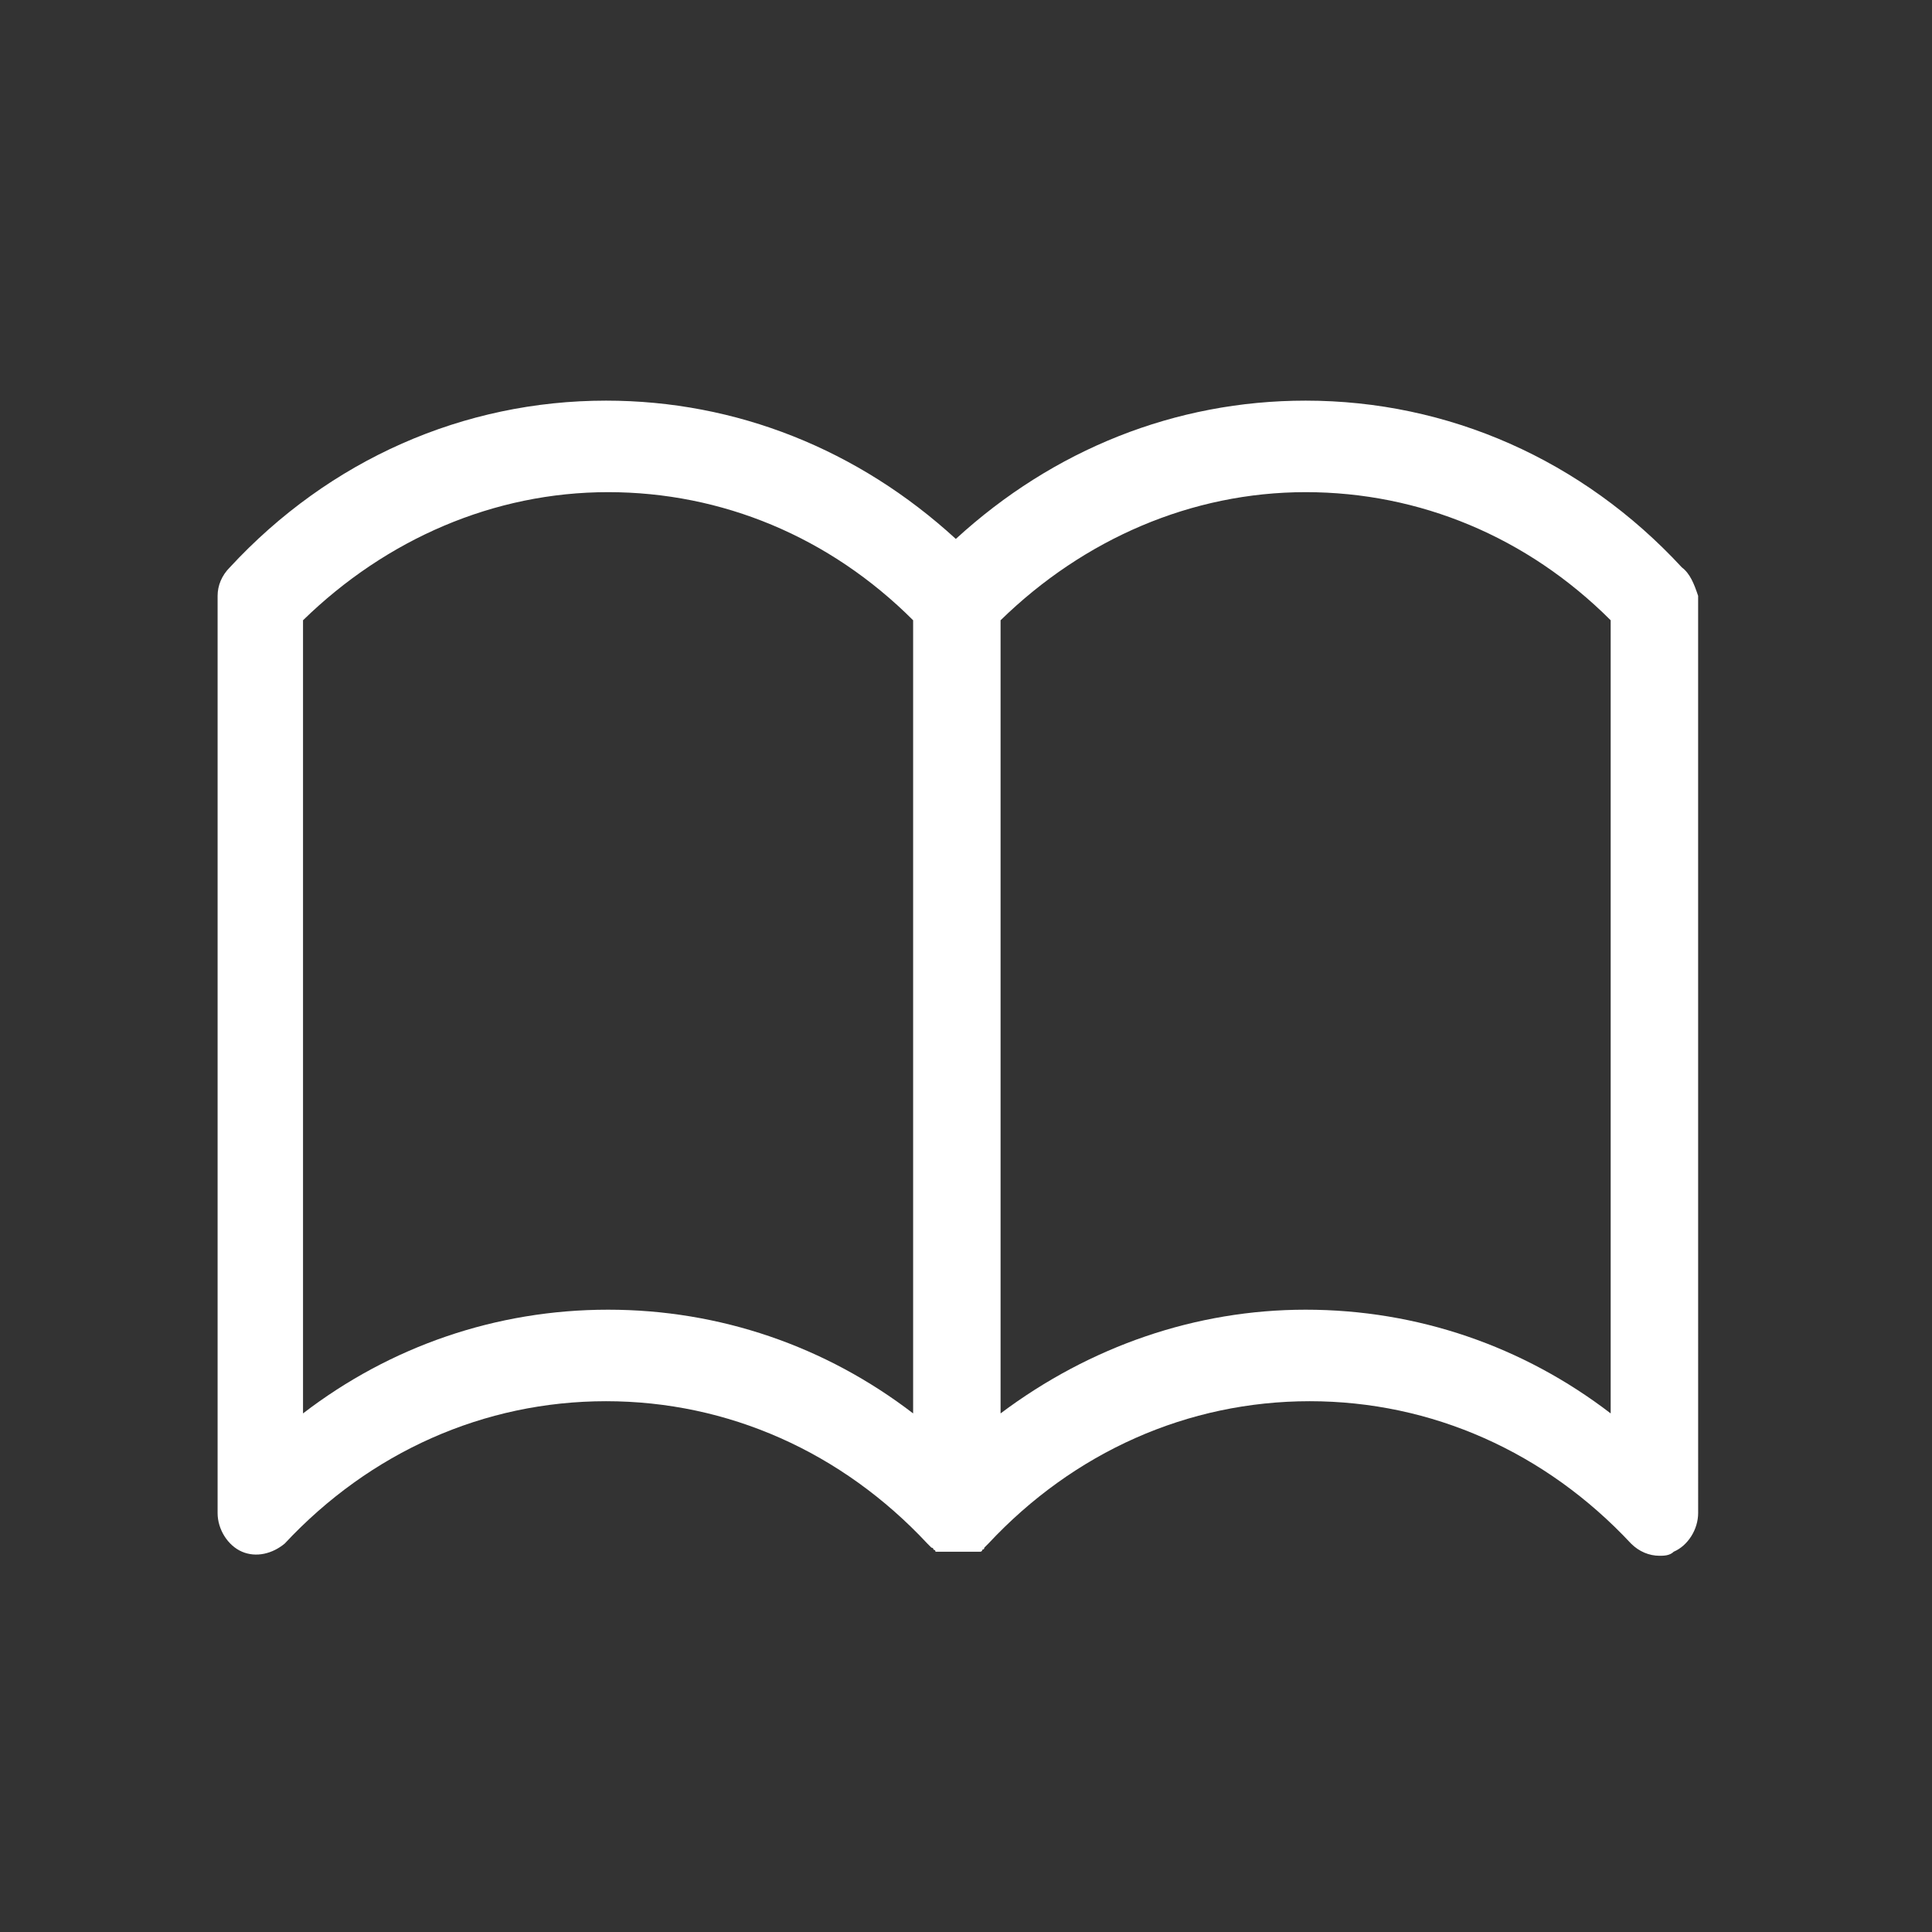 <?xml version="1.0" encoding="utf-8"?>
<!-- Generator: Adobe Illustrator 19.1.0, SVG Export Plug-In . SVG Version: 6.00 Build 0)  -->
<svg version="1.1" id="Laag_1" xmlns="http://www.w3.org/2000/svg" xmlns:xlink="http://www.w3.org/1999/xlink" x="0px" y="0px"
	 width="95px" height="95px" viewBox="0 0 95 95" enable-background="new 0 0 95 95" xml:space="preserve">
<rect x="0" y="0" width="95" height="95" fill="#333333" stroke="none"/>
<g>
	<g>
		<path fill="#FFFFFF" d="M82.7,27.9c-4.9-5.3-11.5-8.2-18.5-8.2c-6.4,0-12.4,2.4-17.2,6.8c-4.8-4.4-10.8-6.8-17.2-6.8
			c-7,0-13.6,2.9-18.5,8.2c-0.4,0.4-0.6,0.9-0.6,1.4v45.1c0,0.8,0.5,1.6,1.2,1.9c0.7,0.3,1.5,0.1,2.1-0.4c4.2-4.5,9.8-7,15.8-7
			c6,0,11.6,2.5,15.8,7c0,0,0,0,0,0c0,0,0.1,0.1,0.1,0.1c0,0,0,0,0.1,0.1c0,0,0.1,0,0.1,0.1c0,0,0.1,0,0.1,0.1c0,0,0,0,0.1,0
			c0,0,0.1,0,0.1,0c0,0,0.1,0,0.1,0c0,0,0.1,0,0.1,0c0,0,0.1,0,0.1,0c0,0,0.1,0,0.1,0c0,0,0.1,0,0.1,0c0,0,0.1,0,0.1,0
			c0,0,0.1,0,0.1,0c0.1,0,0.3,0,0.4,0c0,0,0.1,0,0.1,0c0,0,0.1,0,0.1,0c0,0,0.1,0,0.1,0c0,0,0.1,0,0.1,0c0,0,0.1,0,0.1,0
			c0,0,0.1,0,0.1,0c0,0,0.1,0,0.1,0c0,0,0.1,0,0.1,0c0,0,0,0,0.1,0c0,0,0.1,0,0.1-0.1c0,0,0.1,0,0.1-0.1c0,0,0,0,0.1-0.1
			c0,0,0.1-0.1,0.1-0.1c0,0,0,0,0,0c4.2-4.5,9.8-7,15.8-7c6,0,11.6,2.5,15.8,7c0.4,0.4,0.9,0.6,1.4,0.6c0.2,0,0.5,0,0.7-0.2
			c0.7-0.3,1.2-1.1,1.2-1.9V29.3C83.3,28.7,83.1,28.2,82.7,27.9L82.7,27.9z M14.9,69.5v-39c4.1-4,9.4-6.3,15-6.3s10.9,2.2,15,6.3v39
			c-4.3-3.3-9.5-5.1-15-5.1C24.4,64.4,19.2,66.2,14.9,69.5L14.9,69.5z M79.2,69.5c-4.3-3.3-9.5-5.1-15-5.1c-5.4,0-10.6,1.8-15,5.1
			v-39c4.1-4,9.4-6.3,15-6.3c5.6,0,10.9,2.2,15,6.3V69.5z M79.5,67.1"/>
	</g>
</g>
</svg>
